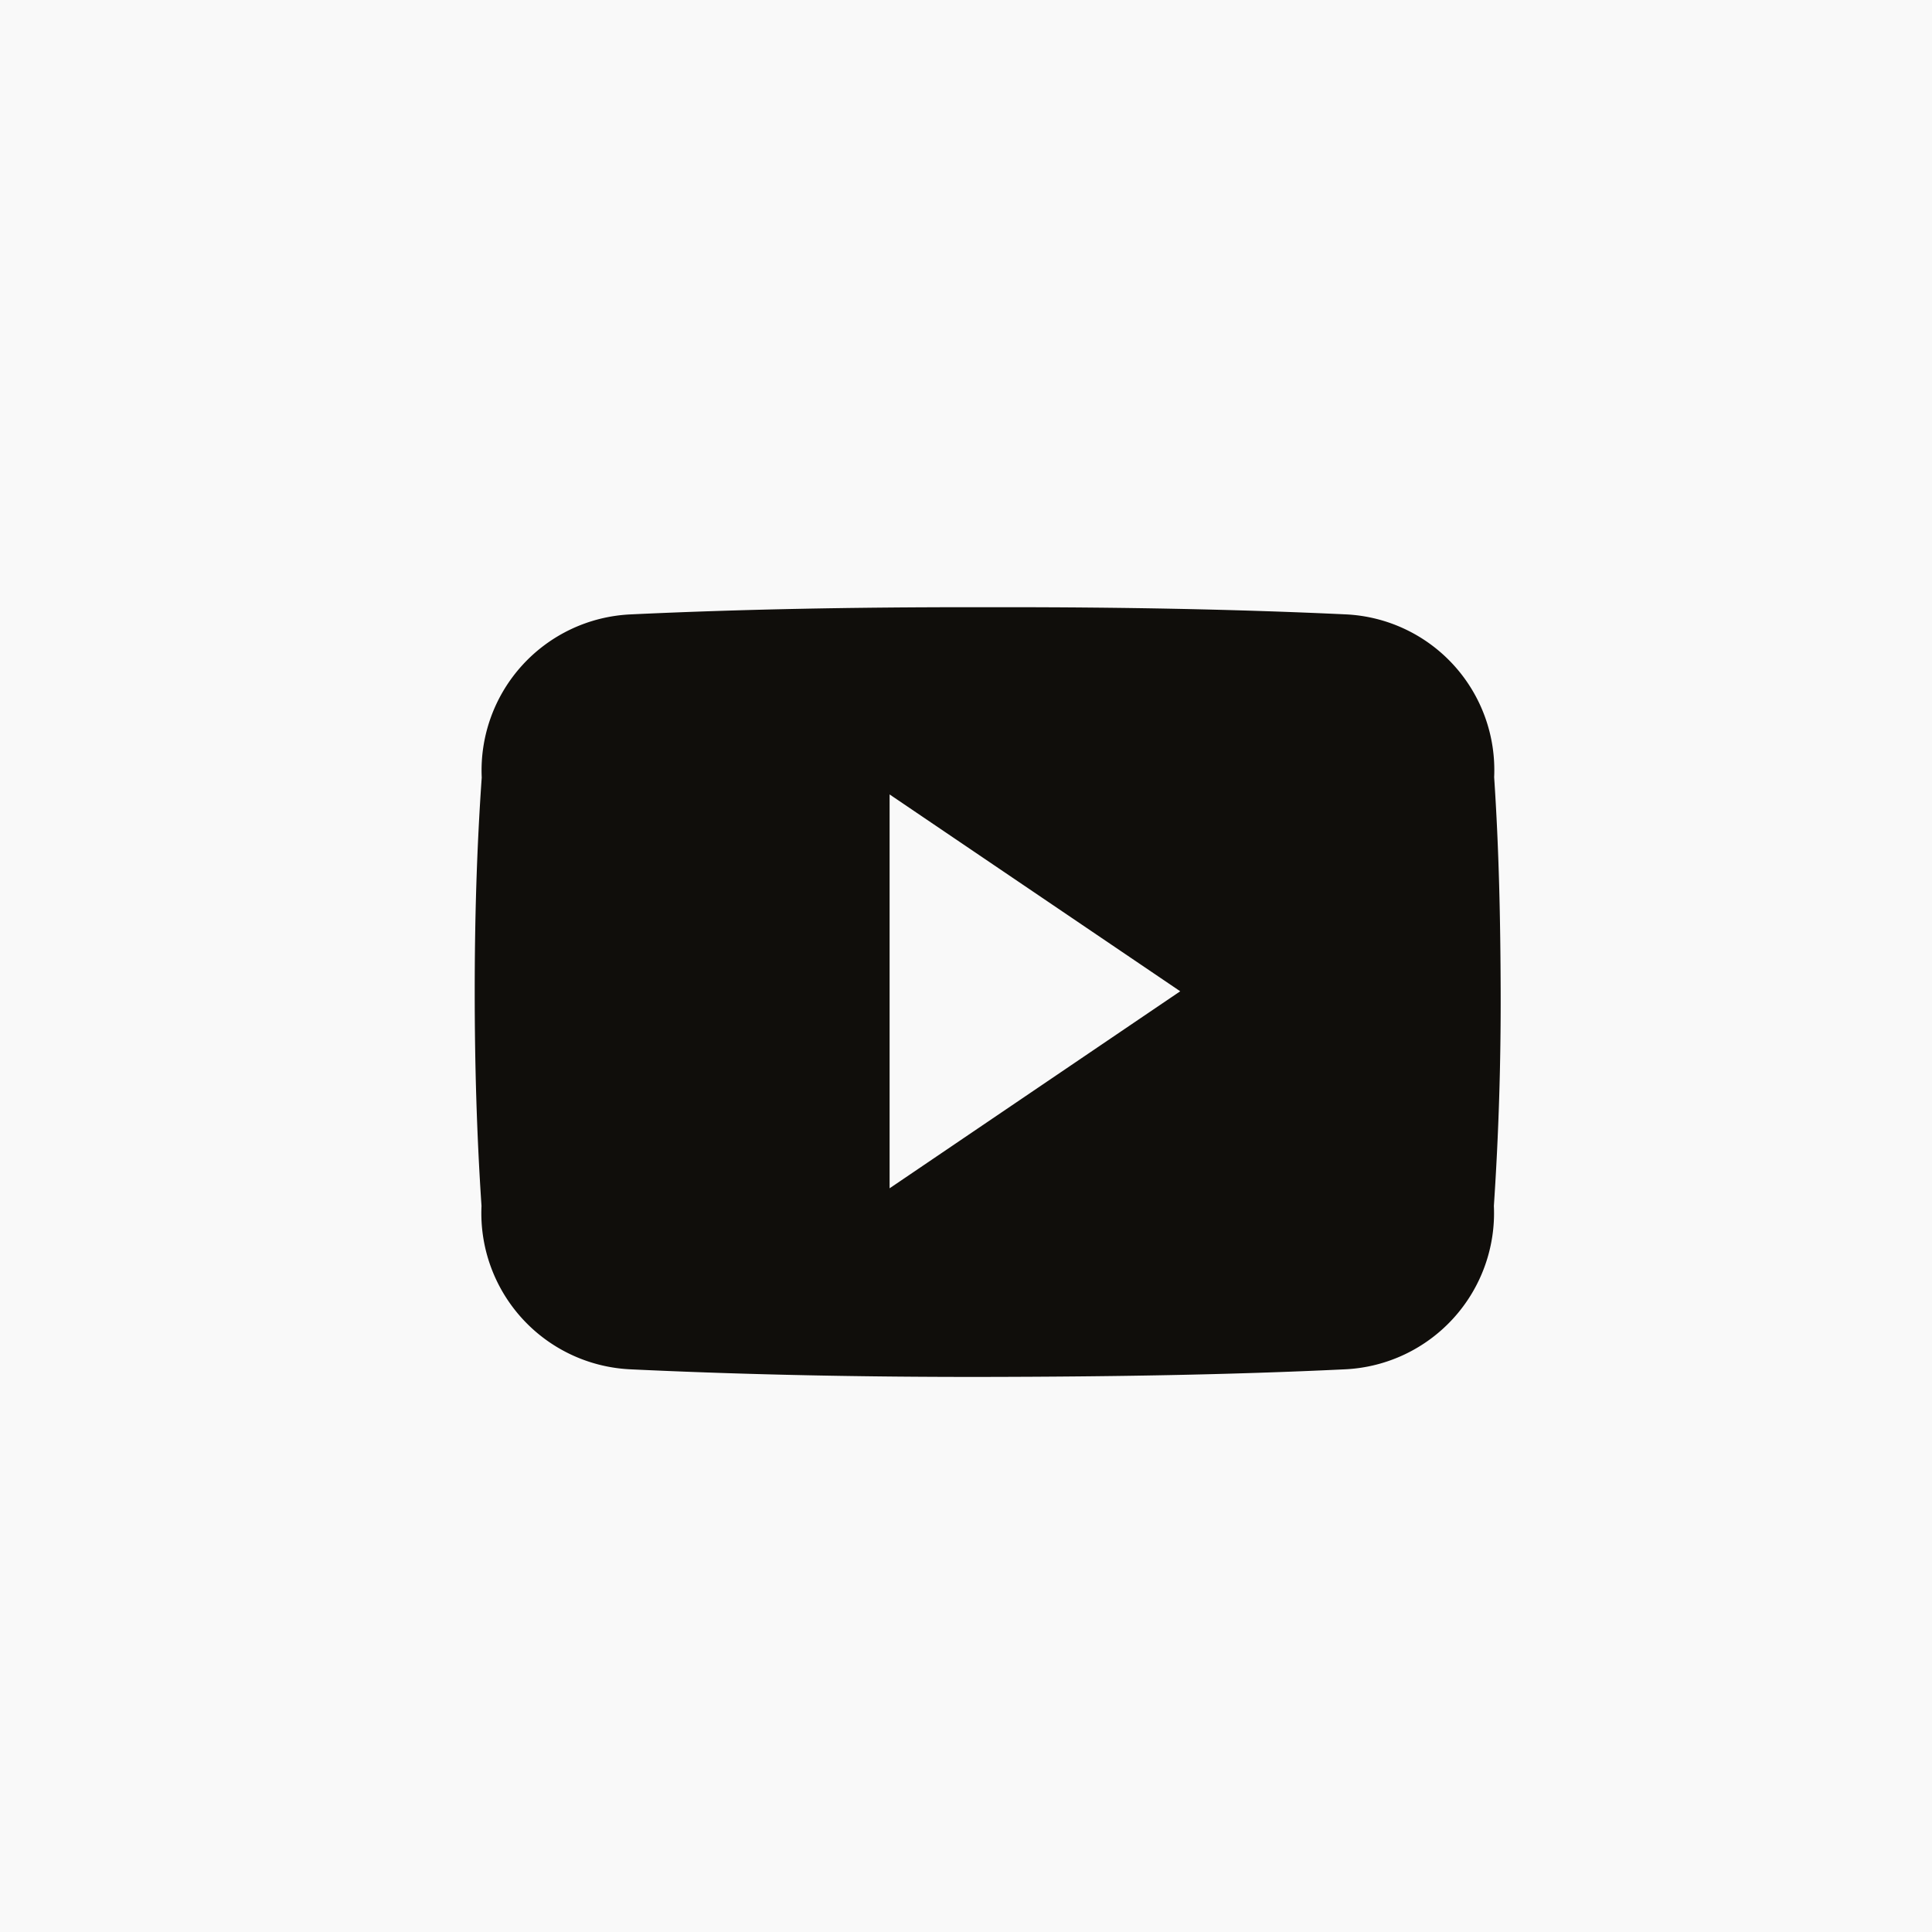 <svg xmlns="http://www.w3.org/2000/svg" width="35" height="35" viewBox="0 0 35 35">
  <g id="Group_782" data-name="Group 782" transform="translate(-1406 -9681)">
    <rect id="Rectangle_915" data-name="Rectangle 915" width="35" height="35" transform="translate(1406 9681)" fill="#f9f9f9"/>
    <path id="Icon_ionic-logo-youtube" data-name="Icon ionic-logo-youtube" d="M18.468,7.579a2.823,2.823,0,0,0-2.687-2.949C13.769,4.536,11.718,4.5,9.622,4.5H8.969c-2.092,0-4.147.036-6.158.131A2.829,2.829,0,0,0,.127,7.586C.036,8.879,0,10.172,0,11.465s.036,2.585.123,3.882a2.832,2.832,0,0,0,2.683,2.959c2.113.1,4.281.142,6.485.138s4.368-.036,6.485-.138a2.833,2.833,0,0,0,2.687-2.959c.087-1.3.127-2.589.123-3.885S18.555,8.876,18.468,7.579ZM7.516,15.027V7.892l5.265,3.566Z" transform="translate(1414.6 9687.5)" fill="#100e0b"/>
  </g>
</svg>
